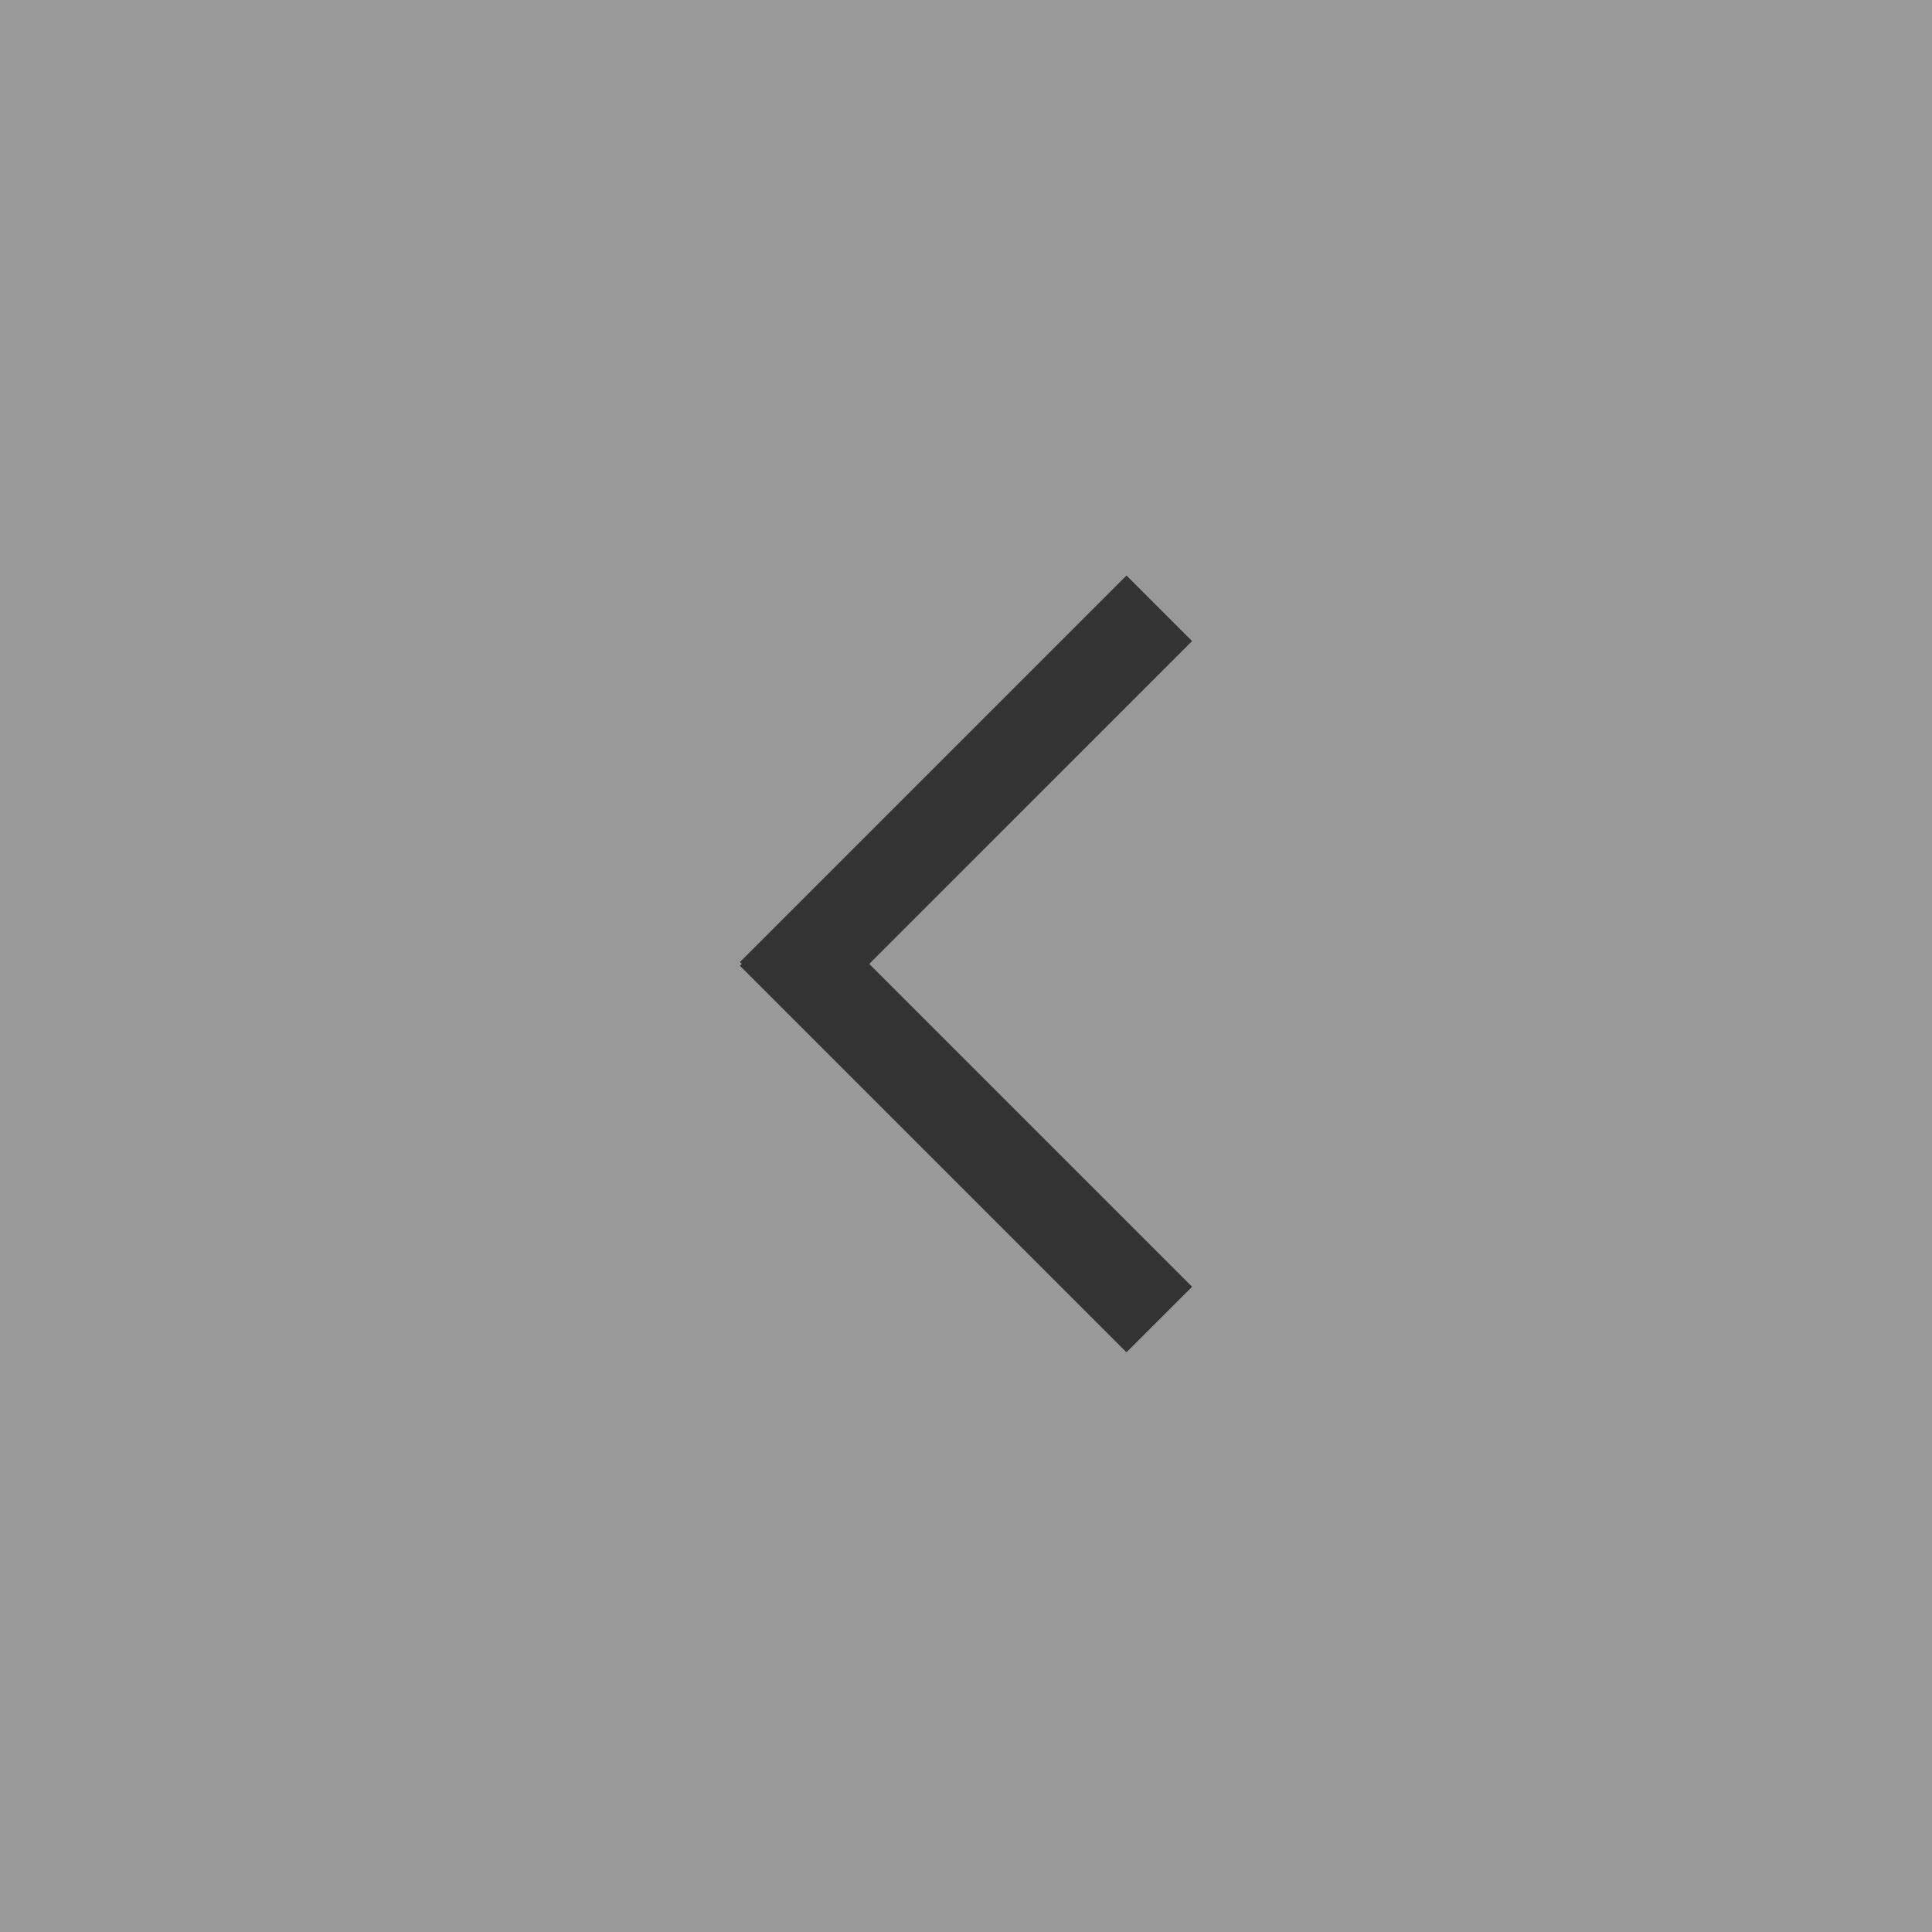 <svg width="47" height="47" viewBox="0 0 47 47" fill="none" xmlns="http://www.w3.org/2000/svg">
<rect x="0" y="0" width="47" height="47" fill="#333333" stroke="none"/>
<path fill-rule="evenodd" clip-rule="evenodd" d="M0 3.8147e-06L3.8147e-06 47H47V0L0 3.8147e-06ZM18 23.404L18.045 23.449L18 23.494L27.404 32.898L29 31.303L21.146 23.449L29 15.596L27.404 14L18 23.404Z" fill="white" fill-opacity="0.5"/>
</svg>
